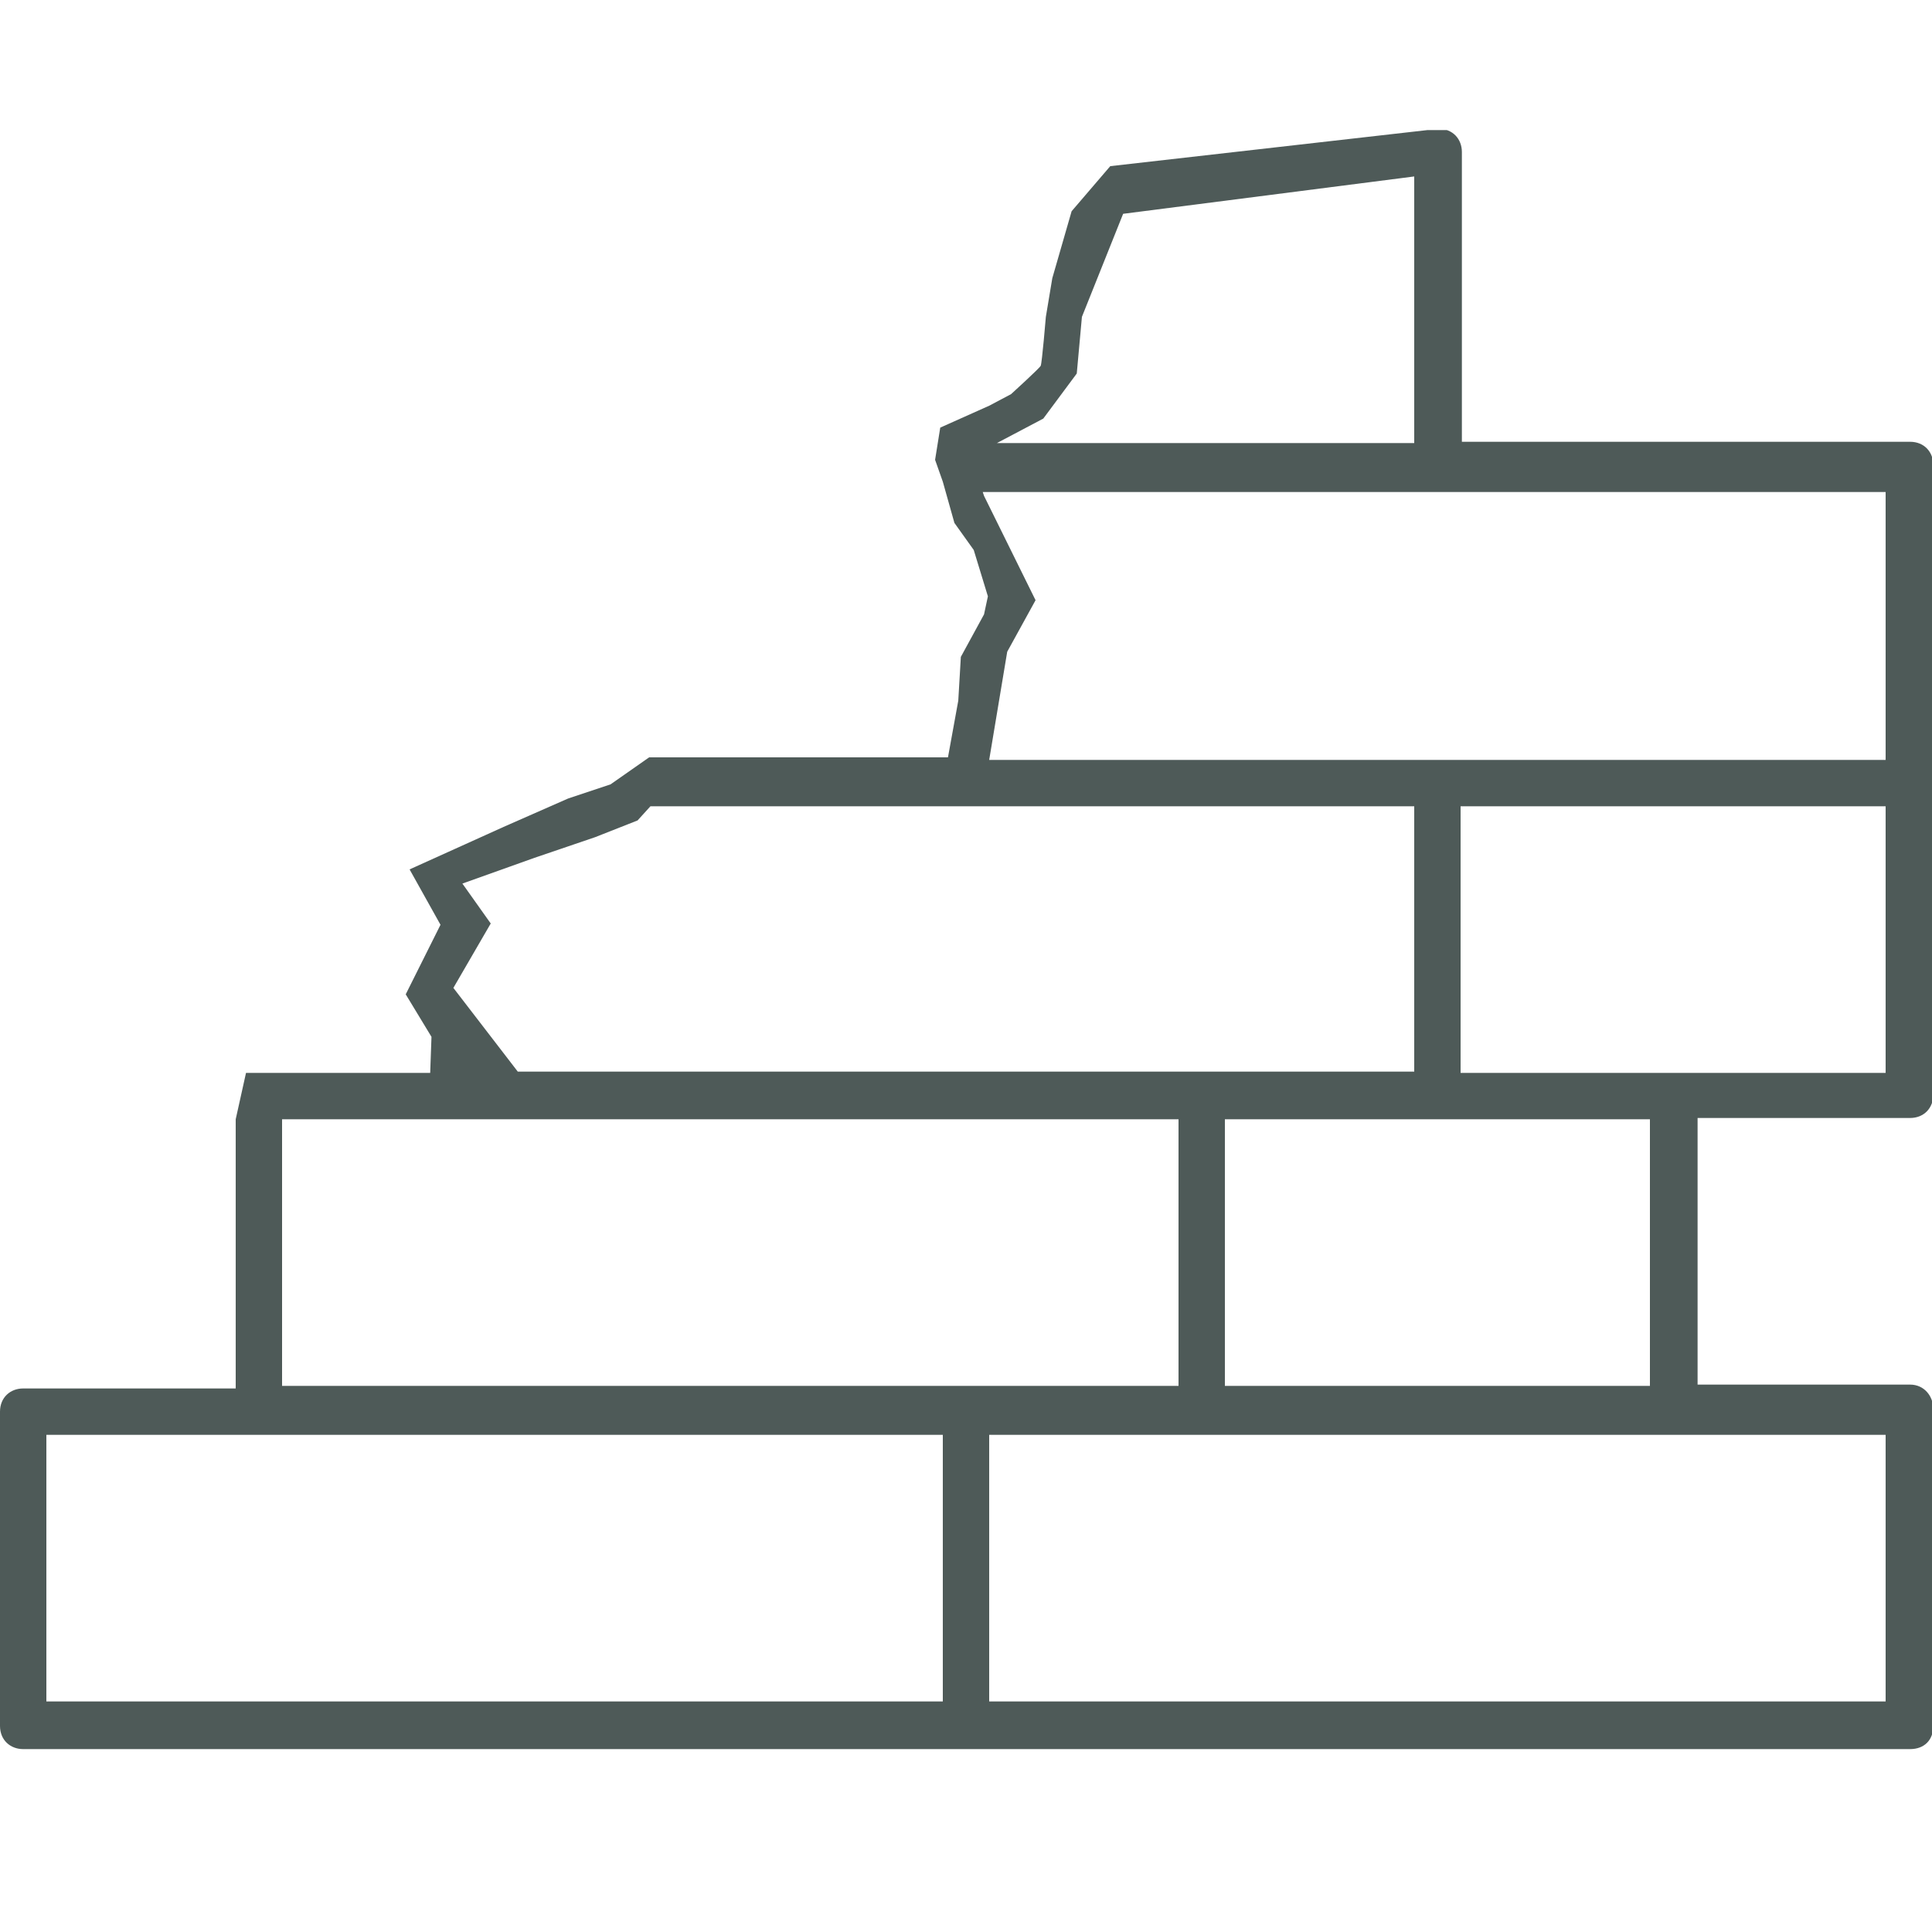 <?xml version="1.0" encoding="UTF-8"?>
<svg xmlns="http://www.w3.org/2000/svg" xmlns:xlink="http://www.w3.org/1999/xlink" version="1.1" id="Ebene_1" x="0px" y="0px" viewBox="0 0 150 150" style="enable-background:new 0 0 150 150;" xml:space="preserve">
<style type="text/css">
	.st0{clip-path:url(#SVGID_00000042696217426248702490000001393031523523906181_);fill:#4E5A58;}
	.st1{clip-path:url(#SVGID_00000165920017035908550110000000608630633216700316_);fill:#4E5A58;}
	.st2{clip-path:url(#SVGID_00000084495841300062421920000000730853773952875654_);fill:#4E5A58;}
	.st3{clip-path:url(#SVGID_00000129174800929973766040000004316483225335652995_);fill:#4E5A58;}
	.st4{clip-path:url(#SVGID_00000038393276748091486610000012122014489680672188_);fill:#4E5A58;}
	.st5{clip-path:url(#SVGID_00000094578035754329086520000012827332378644192898_);fill:#4E5A58;}
	.st6{clip-path:url(#SVGID_00000178915925335504733930000001173320164827801789_);fill:#4E5A58;}
	.st7{fill:#4E5A58;}
	.st8{clip-path:url(#SVGID_00000005234989658903362470000017717634127520363906_);fill:#4E5A58;}
	.st9{clip-path:url(#SVGID_00000167373125675408096020000000919794850109528973_);fill:#4E5A58;}
	.st10{clip-path:url(#SVGID_00000050623139230972289090000014831198640173654719_);fill:#4E5A58;}
	.st11{clip-path:url(#SVGID_00000093148243355070843850000007433468498533889409_);fill:#4E5A58;}
	.st12{clip-path:url(#SVGID_00000067929062216420029460000000547167132685344914_);fill:#4E5A58;}
	.st13{clip-path:url(#SVGID_00000065063961259390498000000006175101083713959809_);fill:#4E5A58;}
	.st14{clip-path:url(#SVGID_00000062882610477088770600000010129346702810765996_);fill:#4E5A58;}
	.st15{clip-path:url(#SVGID_00000167374635010408490960000013308528437463888799_);fill:#4E5A58;}
	.st16{clip-path:url(#SVGID_00000120531105638819518110000006818094291429009314_);fill:#4E5A58;}
	.st17{clip-path:url(#SVGID_00000157266014144358952670000014490216534968584594_);fill:#4E5A58;}
	.st18{clip-path:url(#SVGID_00000031922372446433257060000010957542921290483371_);fill:#4E5A58;}
	.st19{clip-path:url(#SVGID_00000174586163018648573080000017242112358071329201_);fill:#4E5A58;}
	.st20{clip-path:url(#SVGID_00000060745720700330260380000008865389595444826243_);fill:#4E5A58;}
	.st21{clip-path:url(#SVGID_00000074420021288992750080000004604404636579186578_);fill:#4E5A58;}
	.st22{clip-path:url(#SVGID_00000132790665153756074970000013647364347089616528_);fill:#4E5A58;}
	.st23{clip-path:url(#SVGID_00000109015715915292719590000014757949567385018761_);fill:#4E5A58;}
	.st24{clip-path:url(#SVGID_00000128464516074803828690000011614009745642419902_);fill:#4E5A58;}
	.st25{clip-path:url(#SVGID_00000047770183083407888450000011974781176346743953_);fill:#4E5A58;}
	.st26{clip-path:url(#SVGID_00000007430794310224224630000010427321657078994622_);fill:#4E5A58;}
	.st27{clip-path:url(#SVGID_00000176761559590834479800000001712390372867816608_);fill:#4E5A58;}
	.st28{clip-path:url(#SVGID_00000177445635611985263590000013702480344420858555_);fill:#4E5A58;}
	.st29{clip-path:url(#SVGID_00000060003088344779090050000004774760248500513169_);fill:#4E5A58;}
	.st30{clip-path:url(#SVGID_00000181063909542523625700000003584267952416928399_);fill:#4E5A58;}
</style>
<g>
	<defs>
		<rect id="SVGID_1_" y="10.1" width="150" height="125.7"></rect>
	</defs>
	<clipPath id="SVGID_00000032612867730762542760000013575718501297935276_">
		<use xlink:href="#SVGID_1_" style="overflow:visible;"></use>
	</clipPath>
	<path style="clip-path:url(#SVGID_00000032612867730762542760000013575718501297935276_);fill:#4E5A58;" d="M36.6,135.8H1.8   c-1,0-1.8-0.7-1.8-1.8v-24.4c0-1.1,0.8-1.8,1.8-1.8h16.5V86.9l0.8-3.6h1h13.3l0.1-2.8l-2-3.3l2.7-5.4l-2.4-4.3l7.3-3.3l5-2.2   l3.3-1.1l3-2.1h23.2l0.8-4.4l0.2-3.4l1.8-3.3l0.3-1.4l-1.1-3.6l-1.5-2.1l-0.9-3.2l-0.6-1.7l0.4-2.5l3.8-1.7l1.7-0.9   c0,0,2.2-2,2.3-2.2c0.1-0.2,0.4-3.8,0.4-3.8l0.5-3l1.5-5.2l3-3.5l25.5-2.9c1.1,0,1.8,0.8,1.8,1.8v22.5h34.8c1.1,0,1.8,0.8,1.8,1.8   v24.5v24.4c0,1-0.7,1.8-1.8,1.8h-16.5v20.7h16.5c1.1,0,1.8,0.9,1.8,1.9V134c0,1.1-0.7,1.8-1.8,1.8h-34.8H36.6z M50.5,62.6l-1,1.1   L46.2,65l-4.7,1.6l-5.6,2l2.2,3.1l-2.9,5l5,6.5h53.1h16.5V62.6H75H50.5z M91.5,86.9H38.4H21.9v20.7H75h16.5V86.9z M95.1,86.9v20.7   h33V86.9h-16.5H95.1z M109.8,13.7l-22.6,2.9L84,24.6l-0.4,4.4L81,32.5l-3.6,1.9h32.4V13.7z M146.4,38.2h-34.8H76.3l0.1,0.3l4,8.1   l-2.2,4l-1.4,8.4h34.8h34.8V38.2z M146.4,83.3V62.6h-33v20.7h16.5H146.4z M146.4,132.1v-20.7h-16.5H93.3H76.8v20.7h34.8H146.4z    M3.6,132.1h34.8h34.8v-20.7H20.1H3.6V132.1z"></path>
</g>
</svg>
